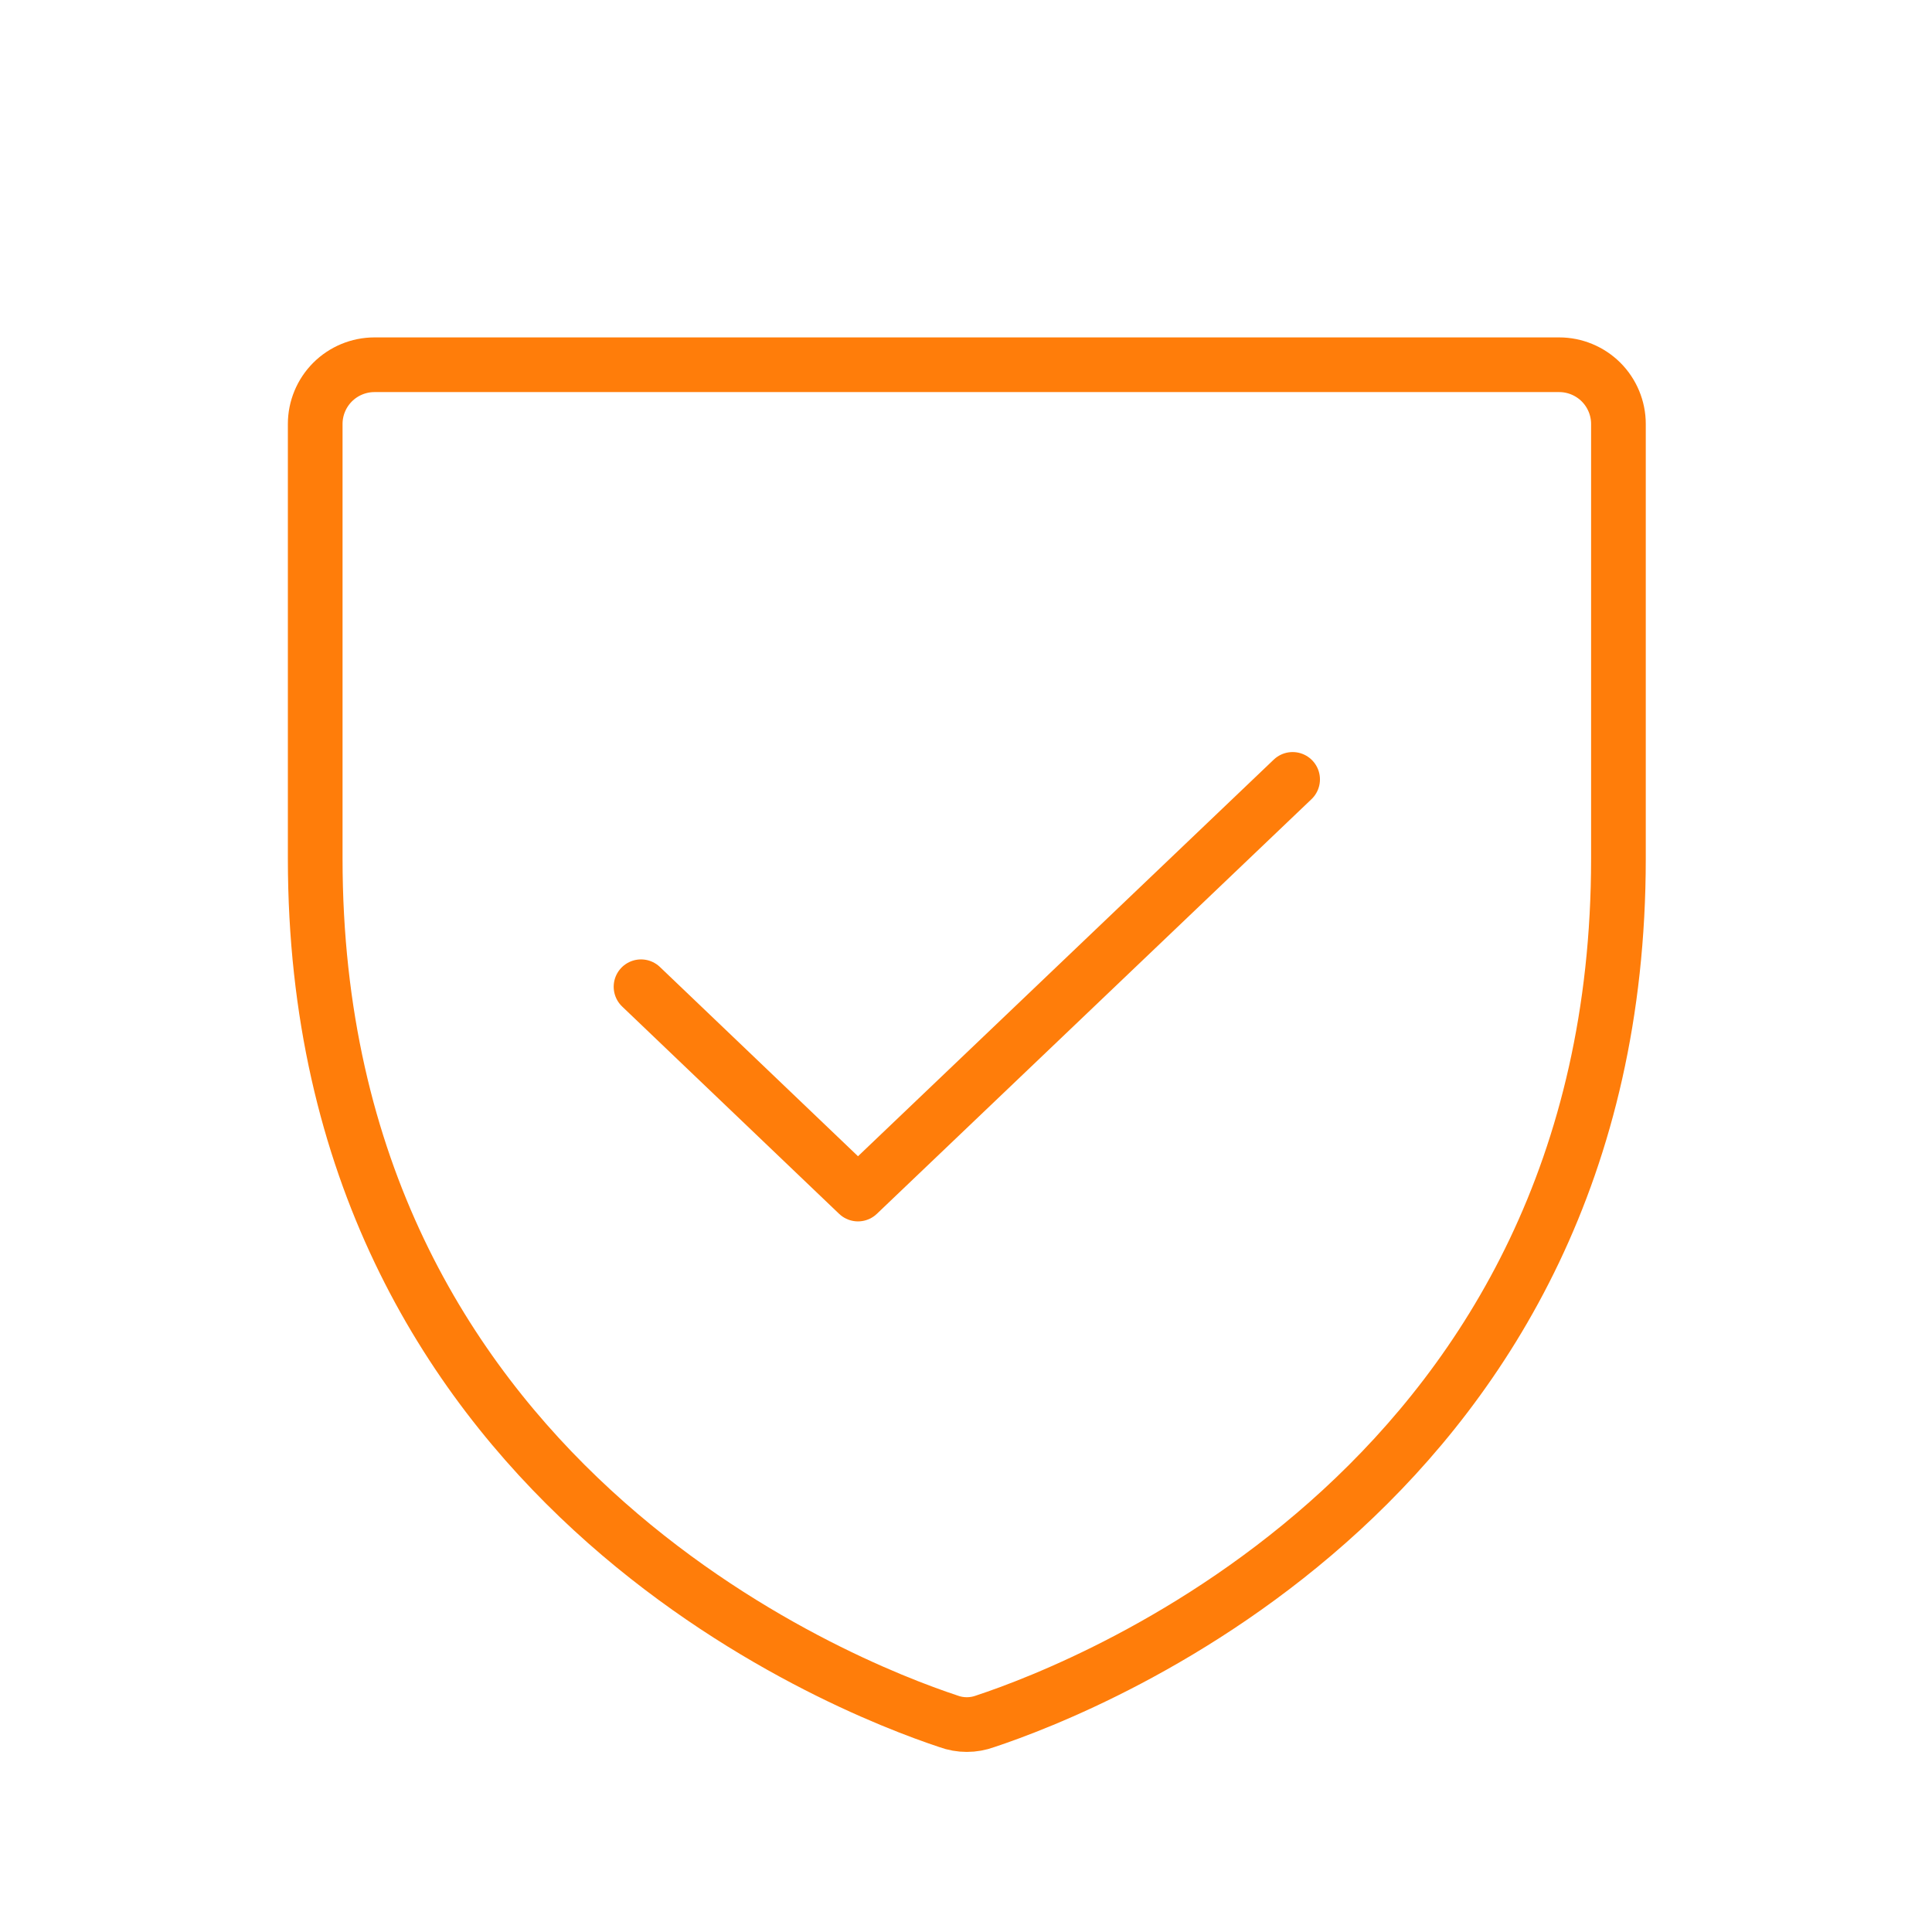 <svg width="53" height="53" viewBox="0 0 53 53" fill="none" xmlns="http://www.w3.org/2000/svg">
<path d="M8.647 23.555V11.631C8.647 11.2 8.819 10.787 9.123 10.482C9.428 10.178 9.841 10.006 10.273 10.006H42.773C43.203 10.006 43.617 10.178 43.922 10.482C44.226 10.787 44.398 11.2 44.398 11.631V23.555C44.398 40.617 29.915 46.264 27.03 47.219C26.703 47.34 26.342 47.34 26.015 47.219C23.13 46.264 8.647 40.617 8.647 23.555Z" stroke="#FF7D0A" stroke-width="1.5" stroke-linecap="round" stroke-linejoin="round"/>
<path d="M35.46 21.381L23.537 32.756L17.585 27.069" stroke="#FF7D0A" stroke-width="1.5" stroke-linecap="round" stroke-linejoin="round"/>
</svg>

